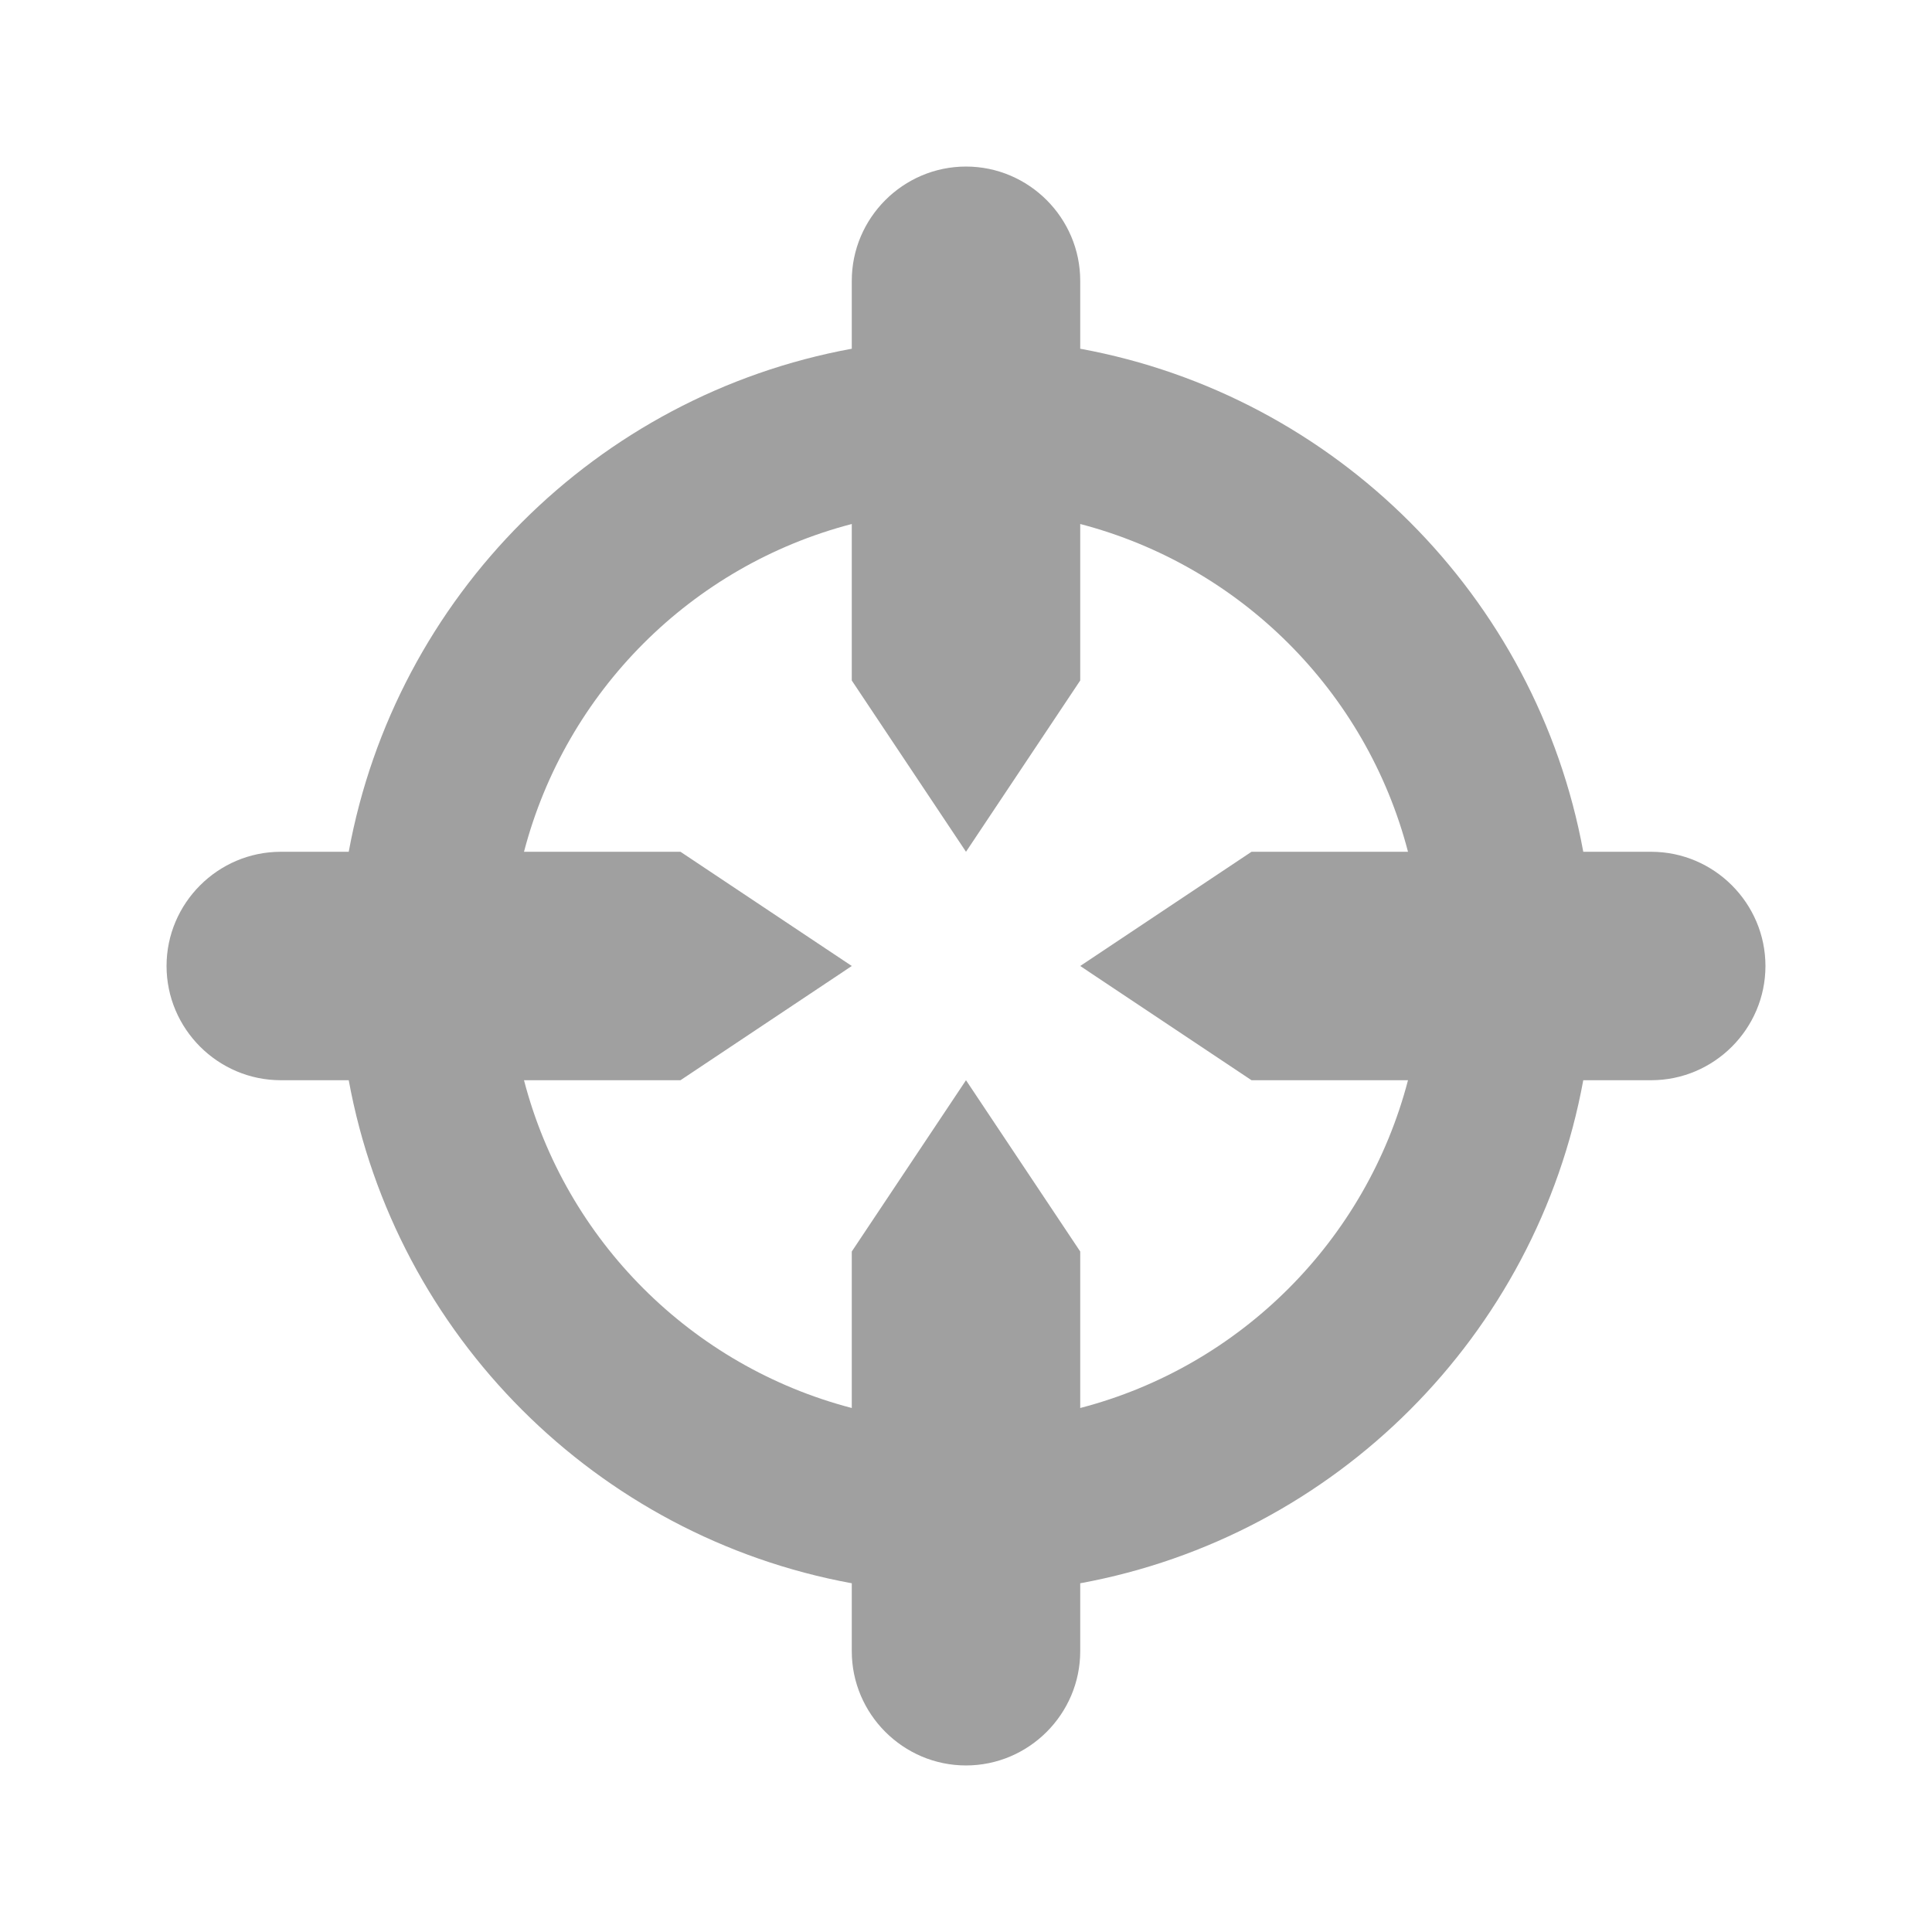 <svg width="58" height="58" viewBox="0 0 58 58" fill="none" xmlns="http://www.w3.org/2000/svg">
<path d="M49.571 25.571H47.531C46.126 17.909 40.091 11.874 32.429 10.469V8.429C32.429 6.543 30.886 5 29 5C27.114 5 25.571 6.543 25.571 8.429V10.469C17.909 11.874 11.874 17.909 10.469 25.571H8.429C6.543 25.571 5 27.114 5 29C5 30.886 6.543 32.429 8.429 32.429H10.469C11.874 40.091 17.909 46.126 25.571 47.531V49.571C25.571 51.457 27.114 53 29 53C30.886 53 32.429 51.457 32.429 49.571V47.531C40.091 46.126 46.126 40.091 47.531 32.429H49.571C51.457 32.429 53 30.886 53 29C53 27.114 51.457 25.571 49.571 25.571ZM32.429 42.269V37.571L29 32.429L25.571 37.571V42.269C20.771 41.017 16.983 37.246 15.731 32.429H20.429L25.571 29L20.429 25.571H15.731C16.983 20.771 20.754 16.983 25.571 15.731V20.429L29 25.571L32.429 20.429V15.731C37.229 16.983 41.017 20.754 42.269 25.571H37.571L32.429 29L37.571 32.429H42.269C41.017 37.229 37.246 41.017 32.429 42.269Z" fill="#A0A0A0"/>
</svg>
